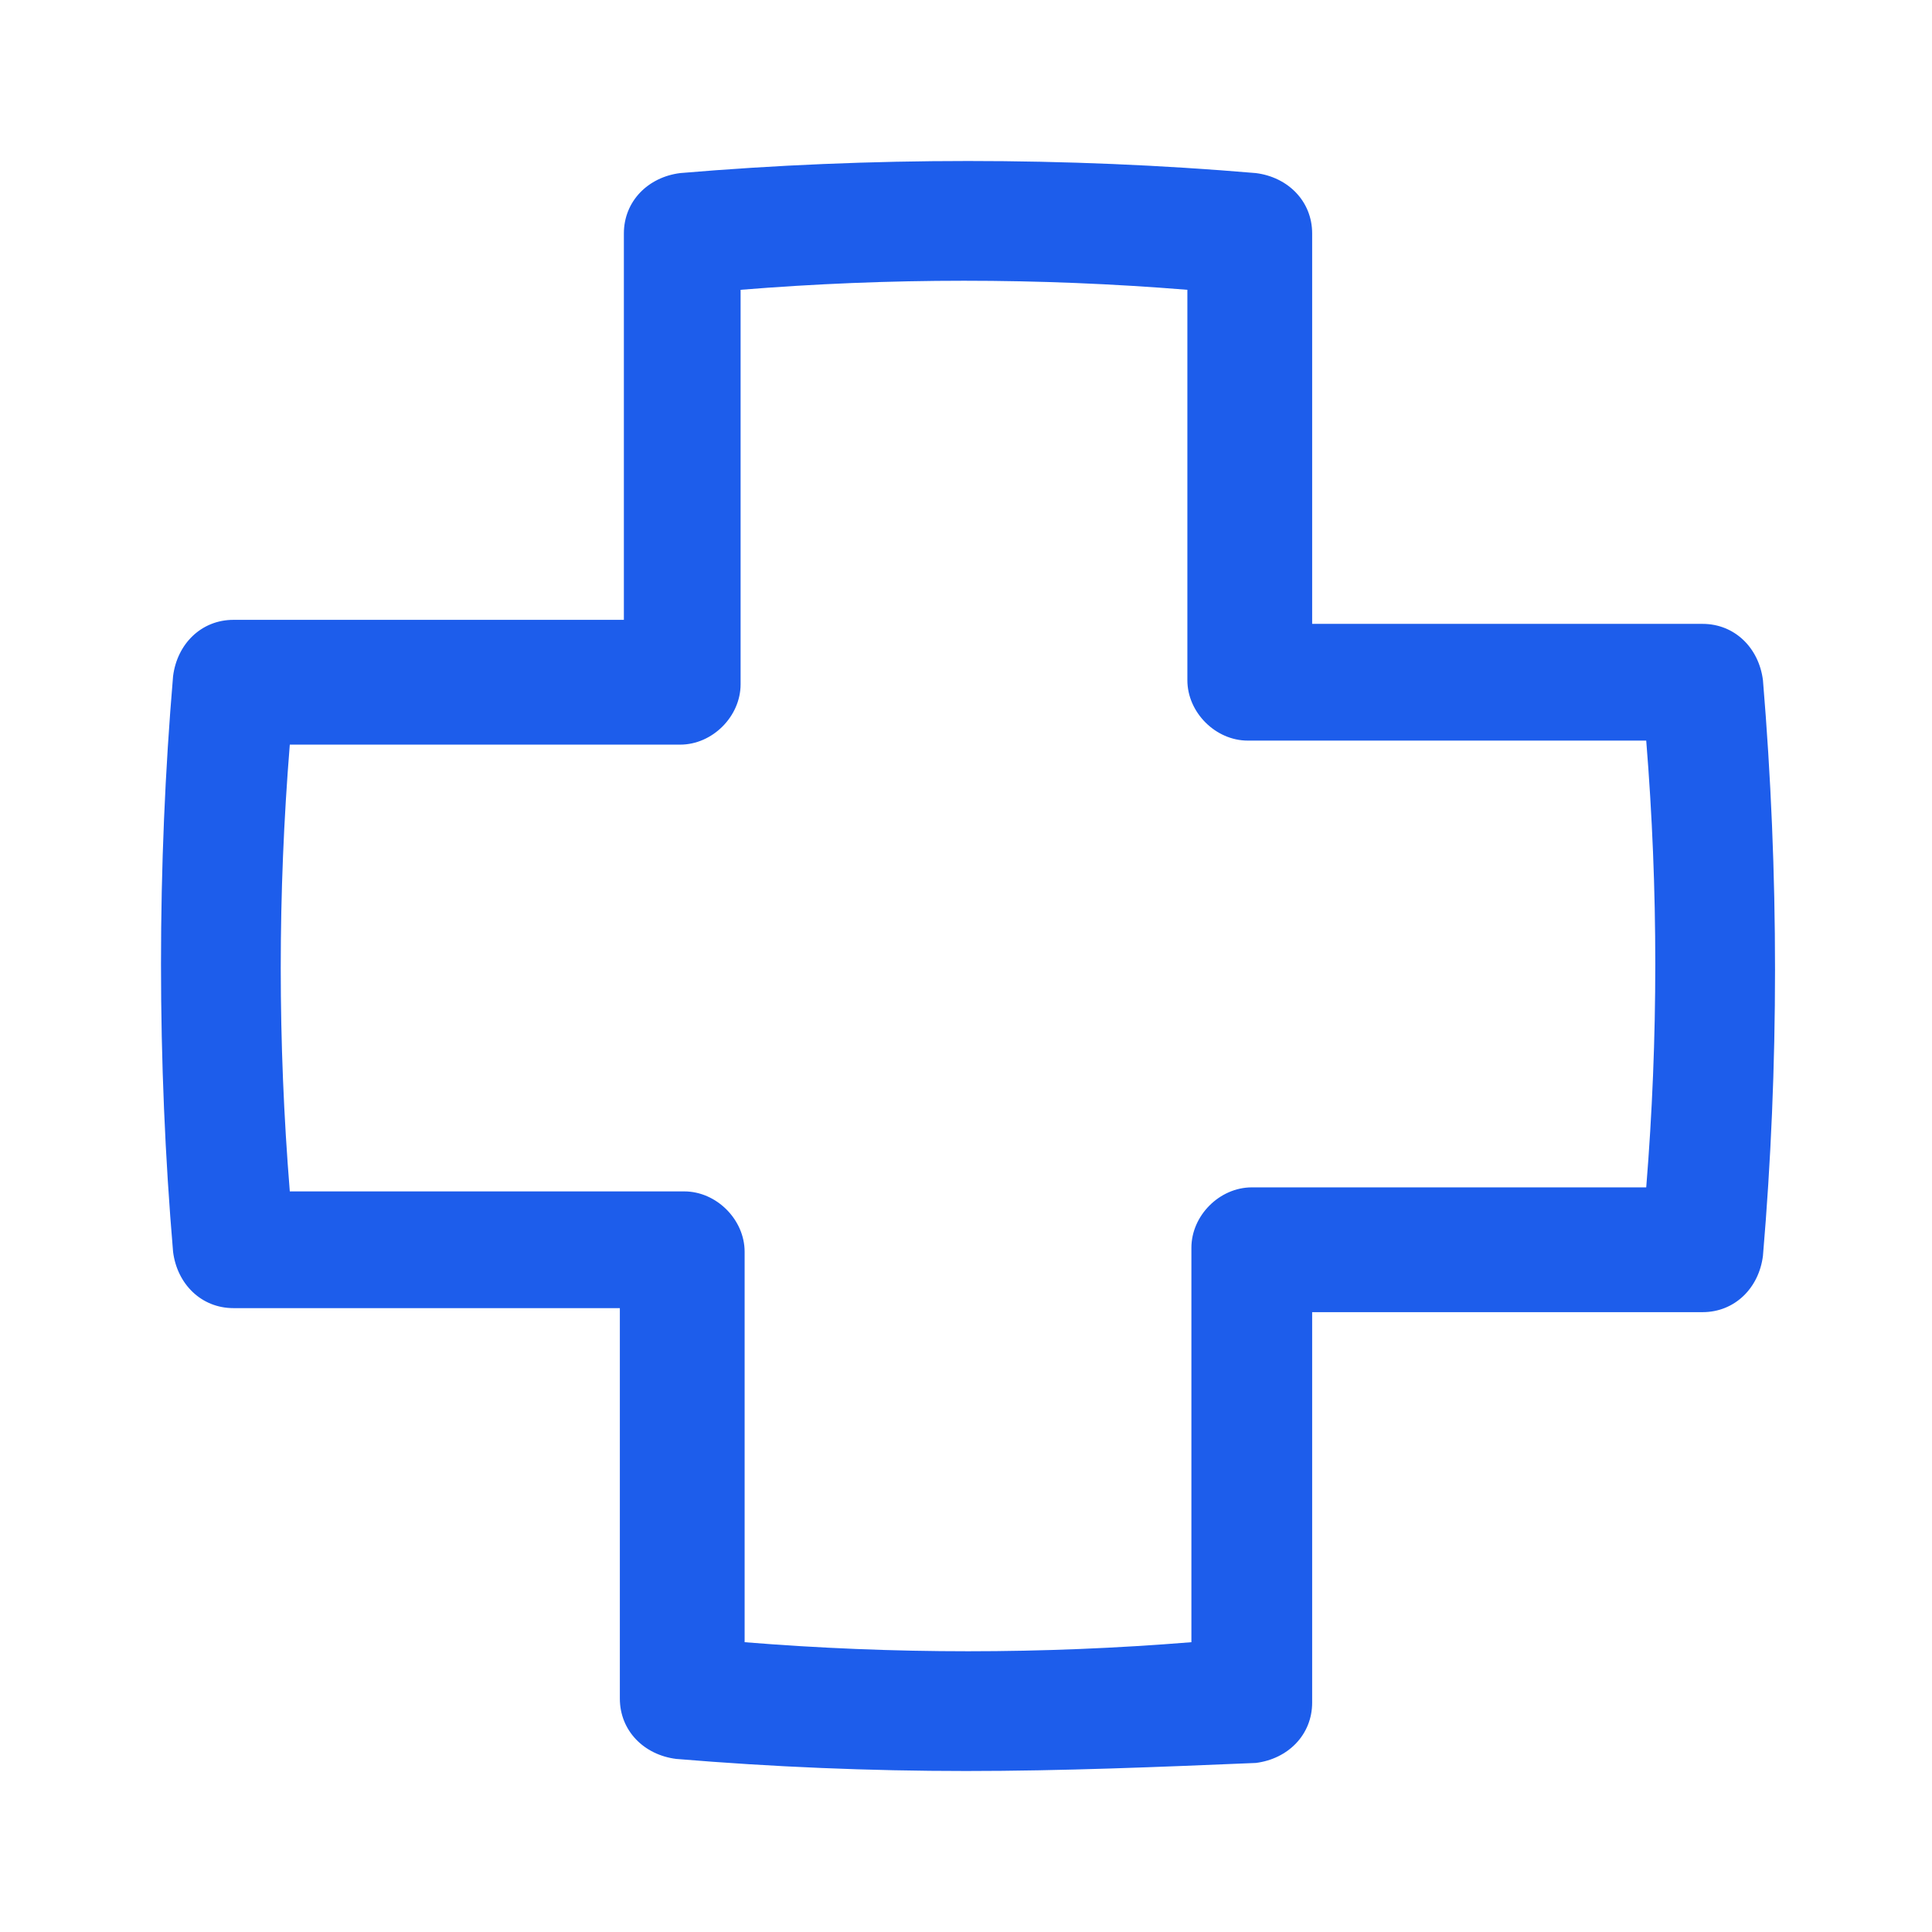 <?xml version="1.0" encoding="UTF-8"?>
<svg xmlns="http://www.w3.org/2000/svg" width="48" height="48" fill="#1d5deb" viewBox="0 0 48 48" data-library="gosweb_med" data-icon="medical_cross" data-color="#1d5deb">
  <path d="M24,44c-2.4,0-4.8-0.1-7.2-0.3c-0.8-0.1-1.4-0.7-1.4-1.5v-9.7H5.8c-0.8,0-1.4-0.6-1.5-1.4   c-0.4-4.7-0.4-9.6,0-14.3c0.1-0.8,0.7-1.4,1.5-1.4h9.7V5.8c0-0.8,0.6-1.4,1.4-1.5c4.7-0.4,9.6-0.4,14.3,0c0.8,0.1,1.4,0.7,1.4,1.5   v9.7h9.7c0.8,0,1.4,0.6,1.5,1.4c0.4,4.8,0.4,9.6,0,14.3c-0.1,0.8-0.7,1.4-1.5,1.4h-9.7v9.7c0,0.8-0.6,1.4-1.4,1.5   C28.8,43.9,26.4,44,24,44z M18.5,40.8c3.7,0.3,7.4,0.3,11.1,0V31c0-0.8,0.7-1.5,1.5-1.5h9.8c0.3-3.7,0.3-7.4,0-11.1H31   c-0.8,0-1.5-0.7-1.5-1.5V7.2c-3.7-0.3-7.4-0.3-11.1,0V17c0,0.8-0.7,1.5-1.5,1.5H7.2c-0.3,3.7-0.3,7.4,0,11.1H17   c0.8,0,1.5,0.7,1.5,1.5V40.8z"></path>
</svg>
